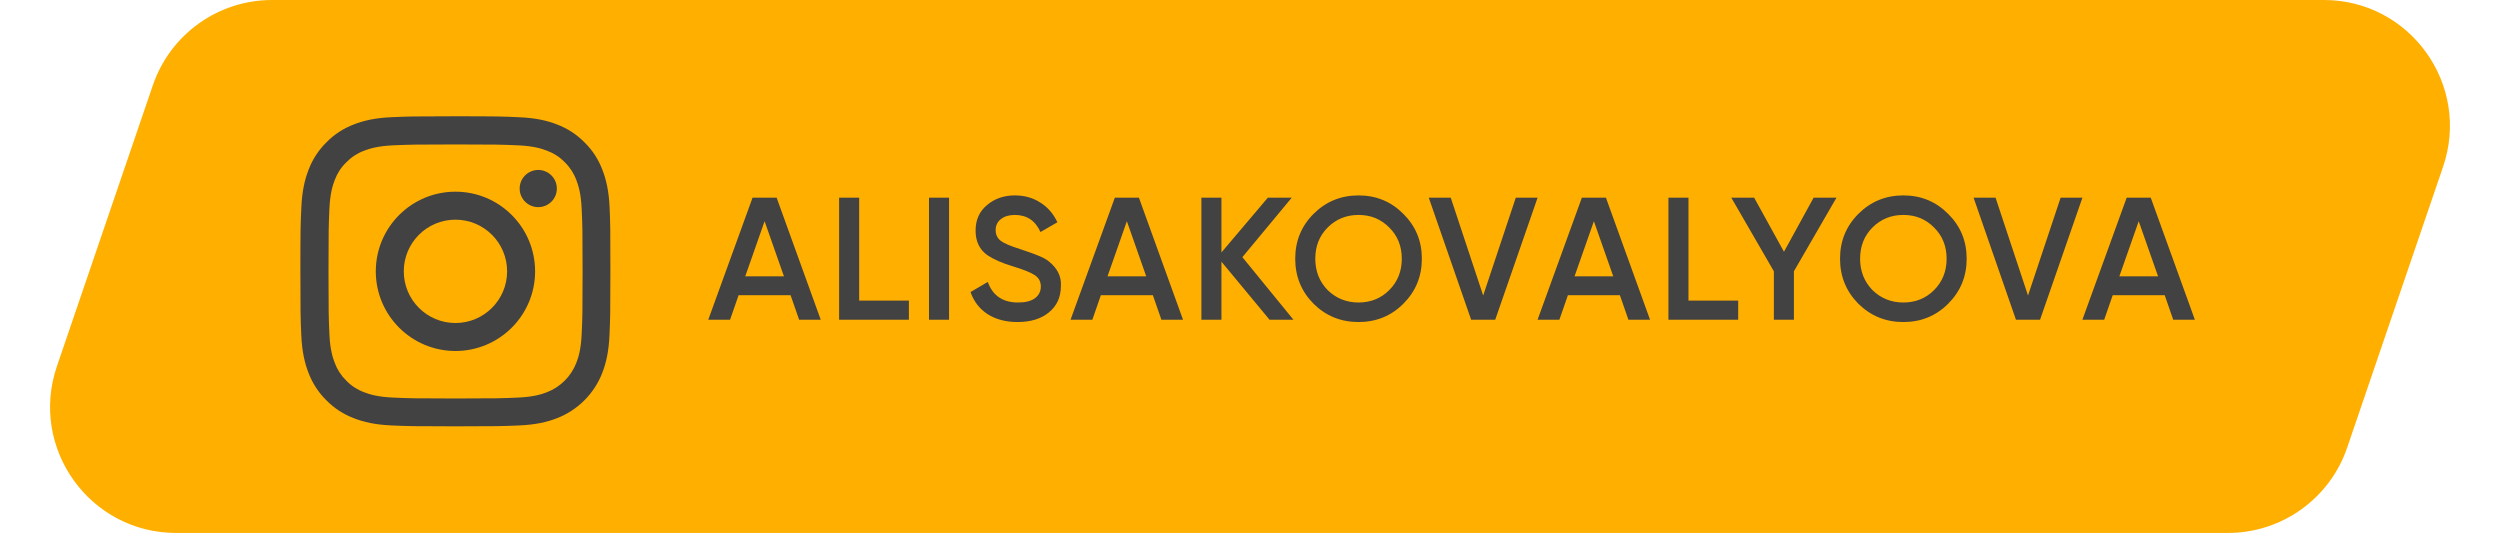 <?xml version="1.0" encoding="UTF-8"?> <svg xmlns="http://www.w3.org/2000/svg" width="258" height="55" viewBox="0 0 258 55" fill="none"> <path d="M15.774 8.8C17.571 3.537 22.516 0 28.077 0H239.825C248.738 0 255.007 8.766 252.127 17.201L242.226 46.2C240.429 51.463 235.484 55 229.923 55H18.175C9.262 55 2.993 46.234 5.873 37.8L15.774 8.8Z" fill="#FFAF00"></path> <path d="M84.702 33H82.47L81.588 30.462H76.224L75.342 33H73.092L77.664 20.4H80.148L84.702 33ZM78.906 22.83L76.908 28.518H80.904L78.906 22.83ZM88.667 20.4V31.02H93.797V33H86.597V20.4H88.667ZM95.873 33V20.4H97.943V33H95.873ZM105.019 33.234C103.807 33.234 102.775 32.964 101.923 32.424C101.083 31.872 100.495 31.11 100.159 30.138L101.941 29.094C102.445 30.51 103.489 31.218 105.073 31.218C105.841 31.218 106.423 31.068 106.819 30.768C107.215 30.468 107.413 30.066 107.413 29.562C107.413 29.058 107.203 28.668 106.783 28.392C106.363 28.116 105.619 27.816 104.551 27.492C103.459 27.168 102.577 26.784 101.905 26.34C101.089 25.764 100.681 24.918 100.681 23.802C100.681 22.686 101.077 21.804 101.869 21.156C102.649 20.496 103.603 20.166 104.731 20.166C105.727 20.166 106.603 20.412 107.359 20.904C108.127 21.384 108.715 22.062 109.123 22.938L107.377 23.946C106.849 22.77 105.967 22.182 104.731 22.182C104.131 22.182 103.651 22.326 103.291 22.614C102.931 22.89 102.751 23.268 102.751 23.748C102.751 24.216 102.931 24.588 103.291 24.864C103.651 25.128 104.317 25.41 105.289 25.71C105.889 25.914 106.237 26.034 106.333 26.07C106.489 26.118 106.801 26.238 107.269 26.43C107.653 26.586 107.959 26.754 108.187 26.934C109.123 27.666 109.555 28.53 109.483 29.526C109.483 30.666 109.069 31.572 108.241 32.244C107.437 32.904 106.363 33.234 105.019 33.234ZM122.089 33H119.857L118.975 30.462H113.611L112.729 33H110.479L115.051 20.4H117.535L122.089 33ZM116.293 22.83L114.295 28.518H118.291L116.293 22.83ZM128.213 26.538L133.487 33H131.021L126.053 27.006V33H123.983V20.4H126.053V26.052L130.841 20.4H133.307L128.213 26.538ZM144.827 31.344C143.567 32.604 142.025 33.234 140.201 33.234C138.377 33.234 136.829 32.604 135.557 31.344C134.297 30.072 133.667 28.524 133.667 26.7C133.667 24.876 134.297 23.334 135.557 22.074C136.829 20.802 138.377 20.166 140.201 20.166C142.025 20.166 143.567 20.802 144.827 22.074C146.099 23.334 146.735 24.876 146.735 26.7C146.735 28.524 146.099 30.072 144.827 31.344ZM137.015 29.94C137.891 30.792 138.953 31.218 140.201 31.218C141.461 31.218 142.517 30.792 143.369 29.94C144.233 29.076 144.665 27.996 144.665 26.7C144.665 25.404 144.233 24.33 143.369 23.478C142.517 22.614 141.461 22.182 140.201 22.182C138.941 22.182 137.879 22.614 137.015 23.478C136.163 24.33 135.737 25.404 135.737 26.7C135.737 27.984 136.163 29.064 137.015 29.94ZM154.306 33H151.822L147.448 20.4H149.716L153.064 30.498L156.43 20.4H158.68L154.306 33ZM170.286 33H168.054L167.172 30.462H161.808L160.926 33H158.676L163.248 20.4H165.732L170.286 33ZM164.49 22.83L162.492 28.518H166.488L164.49 22.83ZM174.251 20.4V31.02H179.381V33H172.181V20.4H174.251ZM187.166 20.4H189.524L185.132 27.996V33H183.062V27.996L178.67 20.4H181.028L184.106 25.98L187.166 20.4ZM201.052 31.344C199.792 32.604 198.25 33.234 196.426 33.234C194.602 33.234 193.054 32.604 191.782 31.344C190.522 30.072 189.892 28.524 189.892 26.7C189.892 24.876 190.522 23.334 191.782 22.074C193.054 20.802 194.602 20.166 196.426 20.166C198.25 20.166 199.792 20.802 201.052 22.074C202.324 23.334 202.96 24.876 202.96 26.7C202.96 28.524 202.324 30.072 201.052 31.344ZM193.24 29.94C194.116 30.792 195.178 31.218 196.426 31.218C197.686 31.218 198.742 30.792 199.594 29.94C200.458 29.076 200.89 27.996 200.89 26.7C200.89 25.404 200.458 24.33 199.594 23.478C198.742 22.614 197.686 22.182 196.426 22.182C195.166 22.182 194.104 22.614 193.24 23.478C192.388 24.33 191.962 25.404 191.962 26.7C191.962 27.984 192.388 29.064 193.24 29.94ZM210.532 33H208.048L203.674 20.4H205.942L209.29 30.498L212.656 20.4H214.906L210.532 33ZM226.511 33H224.279L223.397 30.462H218.033L217.151 33H214.901L219.473 20.4H221.957L226.511 33ZM220.715 22.83L218.717 28.518H222.713L220.715 22.83Z" fill="#424242"></path> <path d="M62.911 21.408C62.836 19.707 62.561 18.539 62.167 17.526C61.761 16.451 61.136 15.488 60.317 14.688C59.517 13.875 58.548 13.244 57.485 12.844C56.467 12.45 55.304 12.175 53.603 12.1C51.891 12.019 51.347 12 47.002 12C42.658 12 42.114 12.019 40.408 12.094C38.708 12.169 37.539 12.444 36.526 12.838C35.451 13.244 34.488 13.869 33.688 14.688C32.875 15.488 32.244 16.457 31.844 17.52C31.45 18.539 31.175 19.701 31.1 21.401C31.019 23.114 31 23.658 31 28.002C31 32.347 31.019 32.891 31.094 34.597C31.169 36.297 31.444 37.466 31.838 38.479C32.244 39.554 32.875 40.517 33.688 41.317C34.488 42.13 35.457 42.761 36.52 43.161C37.539 43.555 38.701 43.83 40.402 43.905C42.108 43.98 42.652 43.998 46.996 43.998C51.341 43.998 51.885 43.98 53.591 43.905C55.291 43.83 56.46 43.555 57.473 43.161C59.623 42.33 61.323 40.629 62.155 38.479C62.548 37.46 62.824 36.297 62.899 34.597C62.974 32.891 62.992 32.347 62.992 28.002C62.992 23.658 62.986 23.114 62.911 21.408ZM60.029 34.472C59.961 36.035 59.698 36.879 59.479 37.441C58.942 38.835 57.835 39.942 56.441 40.479C55.879 40.698 55.029 40.961 53.472 41.029C51.784 41.105 51.278 41.123 47.009 41.123C42.739 41.123 42.227 41.105 40.545 41.029C38.982 40.961 38.139 40.698 37.576 40.479C36.882 40.223 36.251 39.817 35.738 39.285C35.207 38.767 34.801 38.141 34.544 37.448C34.325 36.885 34.063 36.035 33.994 34.478C33.919 32.791 33.901 32.284 33.901 28.015C33.901 23.745 33.919 23.233 33.994 21.552C34.063 19.989 34.325 19.145 34.544 18.582C34.801 17.888 35.207 17.257 35.745 16.744C36.263 16.213 36.888 15.807 37.582 15.551C38.145 15.332 38.995 15.069 40.551 15C42.239 14.925 42.746 14.907 47.015 14.907C51.291 14.907 51.797 14.925 53.478 15C55.041 15.069 55.885 15.332 56.448 15.551C57.141 15.807 57.773 16.213 58.285 16.744C58.817 17.263 59.223 17.888 59.479 18.582C59.698 19.145 59.961 19.995 60.029 21.552C60.105 23.239 60.123 23.745 60.123 28.015C60.123 32.284 60.105 32.784 60.029 34.472Z" fill="#424242"></path> <path d="M47.002 19.782C42.464 19.782 38.782 23.464 38.782 28.002C38.782 32.541 42.464 36.222 47.002 36.222C51.541 36.222 55.222 32.541 55.222 28.002C55.222 23.464 51.541 19.782 47.002 19.782ZM47.002 33.334C44.058 33.334 41.67 30.947 41.67 28.002C41.67 25.058 44.058 22.67 47.002 22.67C49.947 22.67 52.334 25.058 52.334 28.002C52.334 30.947 49.947 33.334 47.002 33.334V33.334Z" fill="#424242"></path> <path d="M57.467 19.458C57.467 20.517 56.607 21.377 55.547 21.377C54.488 21.377 53.628 20.517 53.628 19.458C53.628 18.398 54.488 17.539 55.547 17.539C56.607 17.539 57.467 18.398 57.467 19.458V19.458Z" fill="#424242"></path> </svg> 